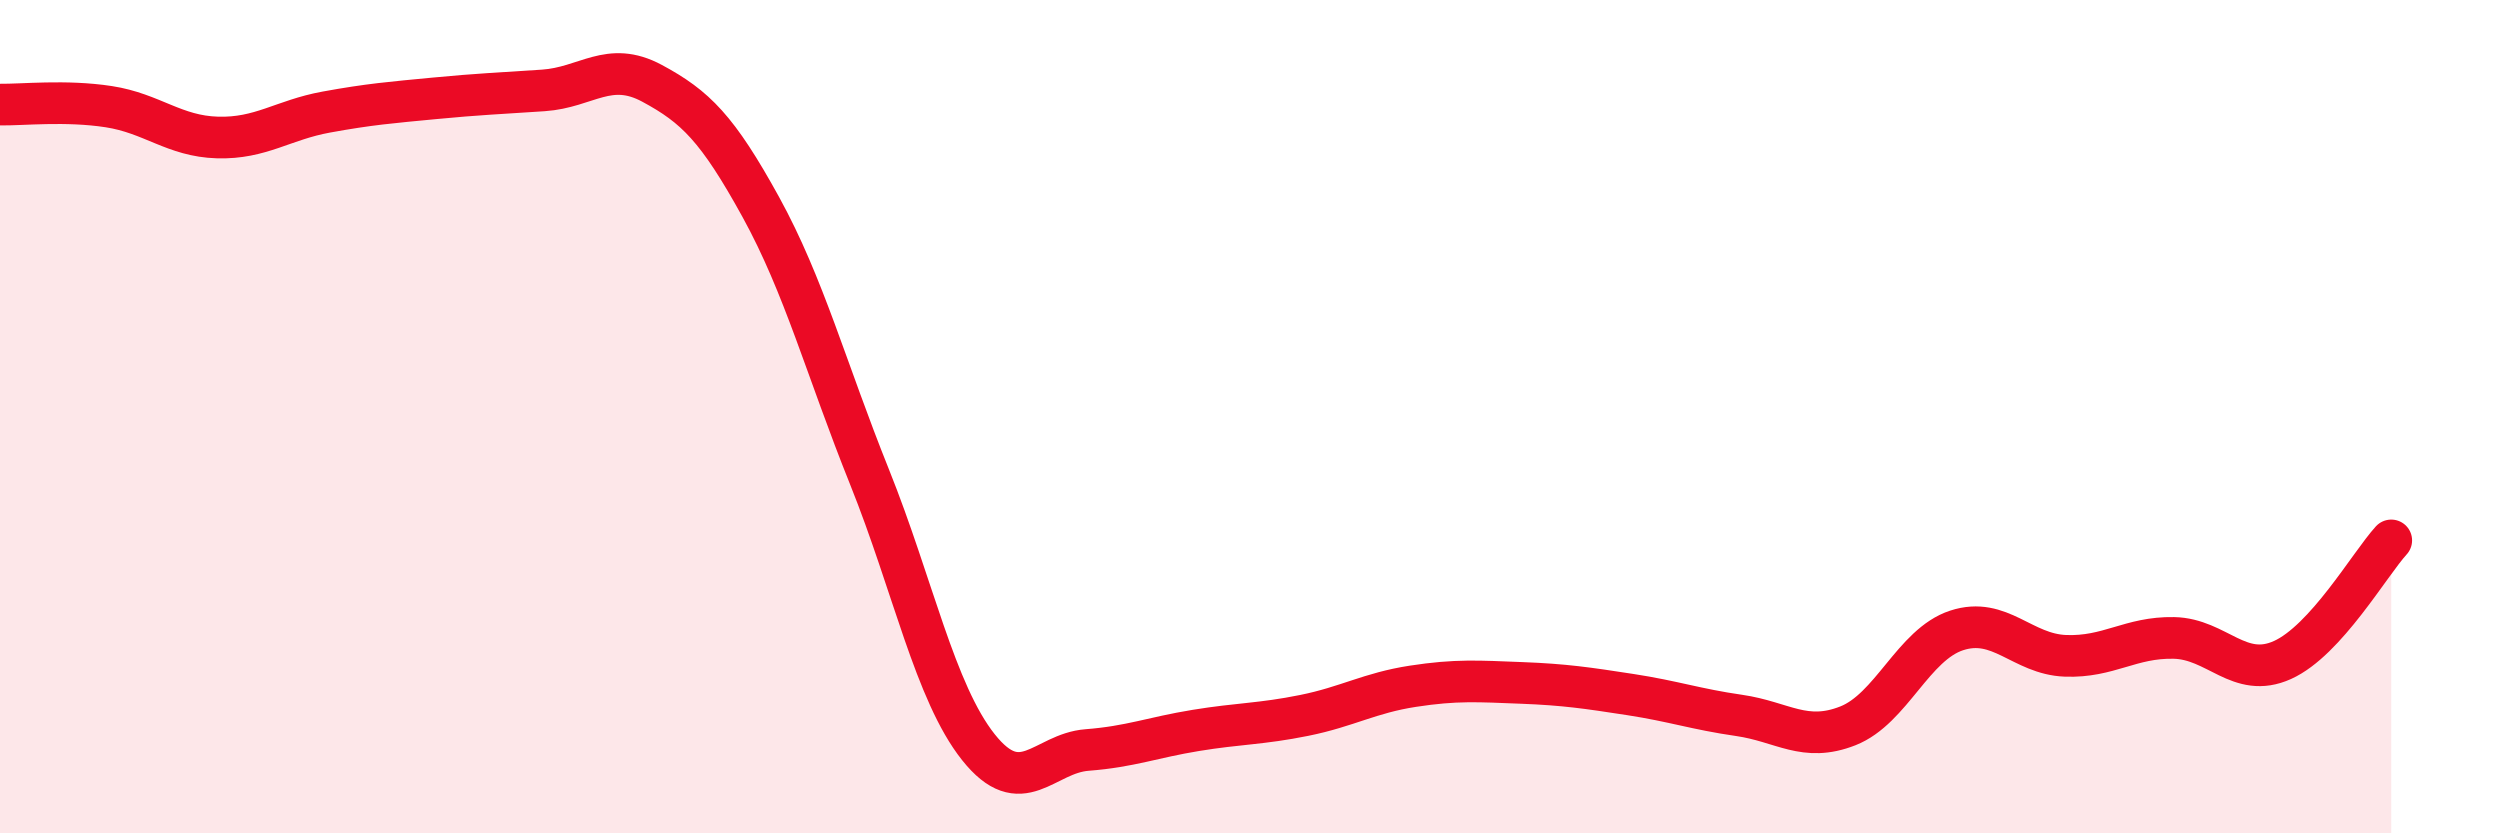 
    <svg width="60" height="20" viewBox="0 0 60 20" xmlns="http://www.w3.org/2000/svg">
      <path
        d="M 0,2.51 C 0.52,2.52 1.57,2.4 2.61,2.56 C 3.65,2.72 4.18,3.27 5.22,3.3 C 6.26,3.33 6.79,2.88 7.83,2.69 C 8.87,2.5 9.39,2.46 10.43,2.36 C 11.47,2.26 12,2.24 13.04,2.17 C 14.08,2.1 14.61,1.44 15.65,2 C 16.69,2.56 17.22,3.08 18.26,4.97 C 19.3,6.86 19.83,8.86 20.87,11.45 C 21.91,14.04 22.44,16.62 23.48,17.93 C 24.52,19.24 25.05,18.08 26.09,18 C 27.13,17.92 27.66,17.7 28.7,17.53 C 29.74,17.36 30.26,17.38 31.3,17.17 C 32.34,16.96 32.87,16.63 33.91,16.47 C 34.95,16.31 35.48,16.35 36.52,16.39 C 37.56,16.43 38.09,16.51 39.13,16.67 C 40.17,16.83 40.7,17.02 41.74,17.17 C 42.78,17.32 43.31,17.83 44.35,17.42 C 45.39,17.01 45.92,15.47 46.96,15.13 C 48,14.79 48.53,15.7 49.57,15.74 C 50.61,15.78 51.13,15.29 52.17,15.31 C 53.21,15.33 53.74,16.31 54.78,15.84 C 55.82,15.37 56.87,13.54 57.39,12.97L57.39 20L0 20Z"
        fill="#EB0A25"
        opacity="0.1"
        stroke-linecap="round"
        stroke-linejoin="round"
      />
      <path
        d="M 0,2.51 C 0.52,2.52 1.57,2.4 2.61,2.56 C 3.65,2.72 4.18,3.27 5.22,3.3 C 6.26,3.33 6.79,2.88 7.83,2.69 C 8.87,2.5 9.39,2.46 10.43,2.36 C 11.47,2.26 12,2.24 13.04,2.17 C 14.08,2.1 14.61,1.44 15.65,2 C 16.69,2.56 17.22,3.08 18.26,4.97 C 19.3,6.86 19.83,8.86 20.87,11.45 C 21.91,14.04 22.44,16.62 23.48,17.93 C 24.52,19.24 25.05,18.08 26.09,18 C 27.13,17.92 27.66,17.7 28.7,17.53 C 29.74,17.36 30.26,17.38 31.3,17.17 C 32.34,16.96 32.87,16.63 33.91,16.47 C 34.95,16.31 35.48,16.35 36.52,16.39 C 37.56,16.43 38.09,16.51 39.13,16.67 C 40.17,16.83 40.7,17.02 41.74,17.17 C 42.78,17.32 43.31,17.83 44.35,17.42 C 45.39,17.01 45.92,15.47 46.96,15.13 C 48,14.79 48.53,15.7 49.57,15.74 C 50.61,15.78 51.13,15.29 52.17,15.31 C 53.21,15.33 53.74,16.31 54.78,15.84 C 55.82,15.37 56.87,13.54 57.39,12.97"
        stroke="#EB0A25"
        stroke-width="1"
        fill="none"
        stroke-linecap="round"
        stroke-linejoin="round"
      />
    </svg>
  